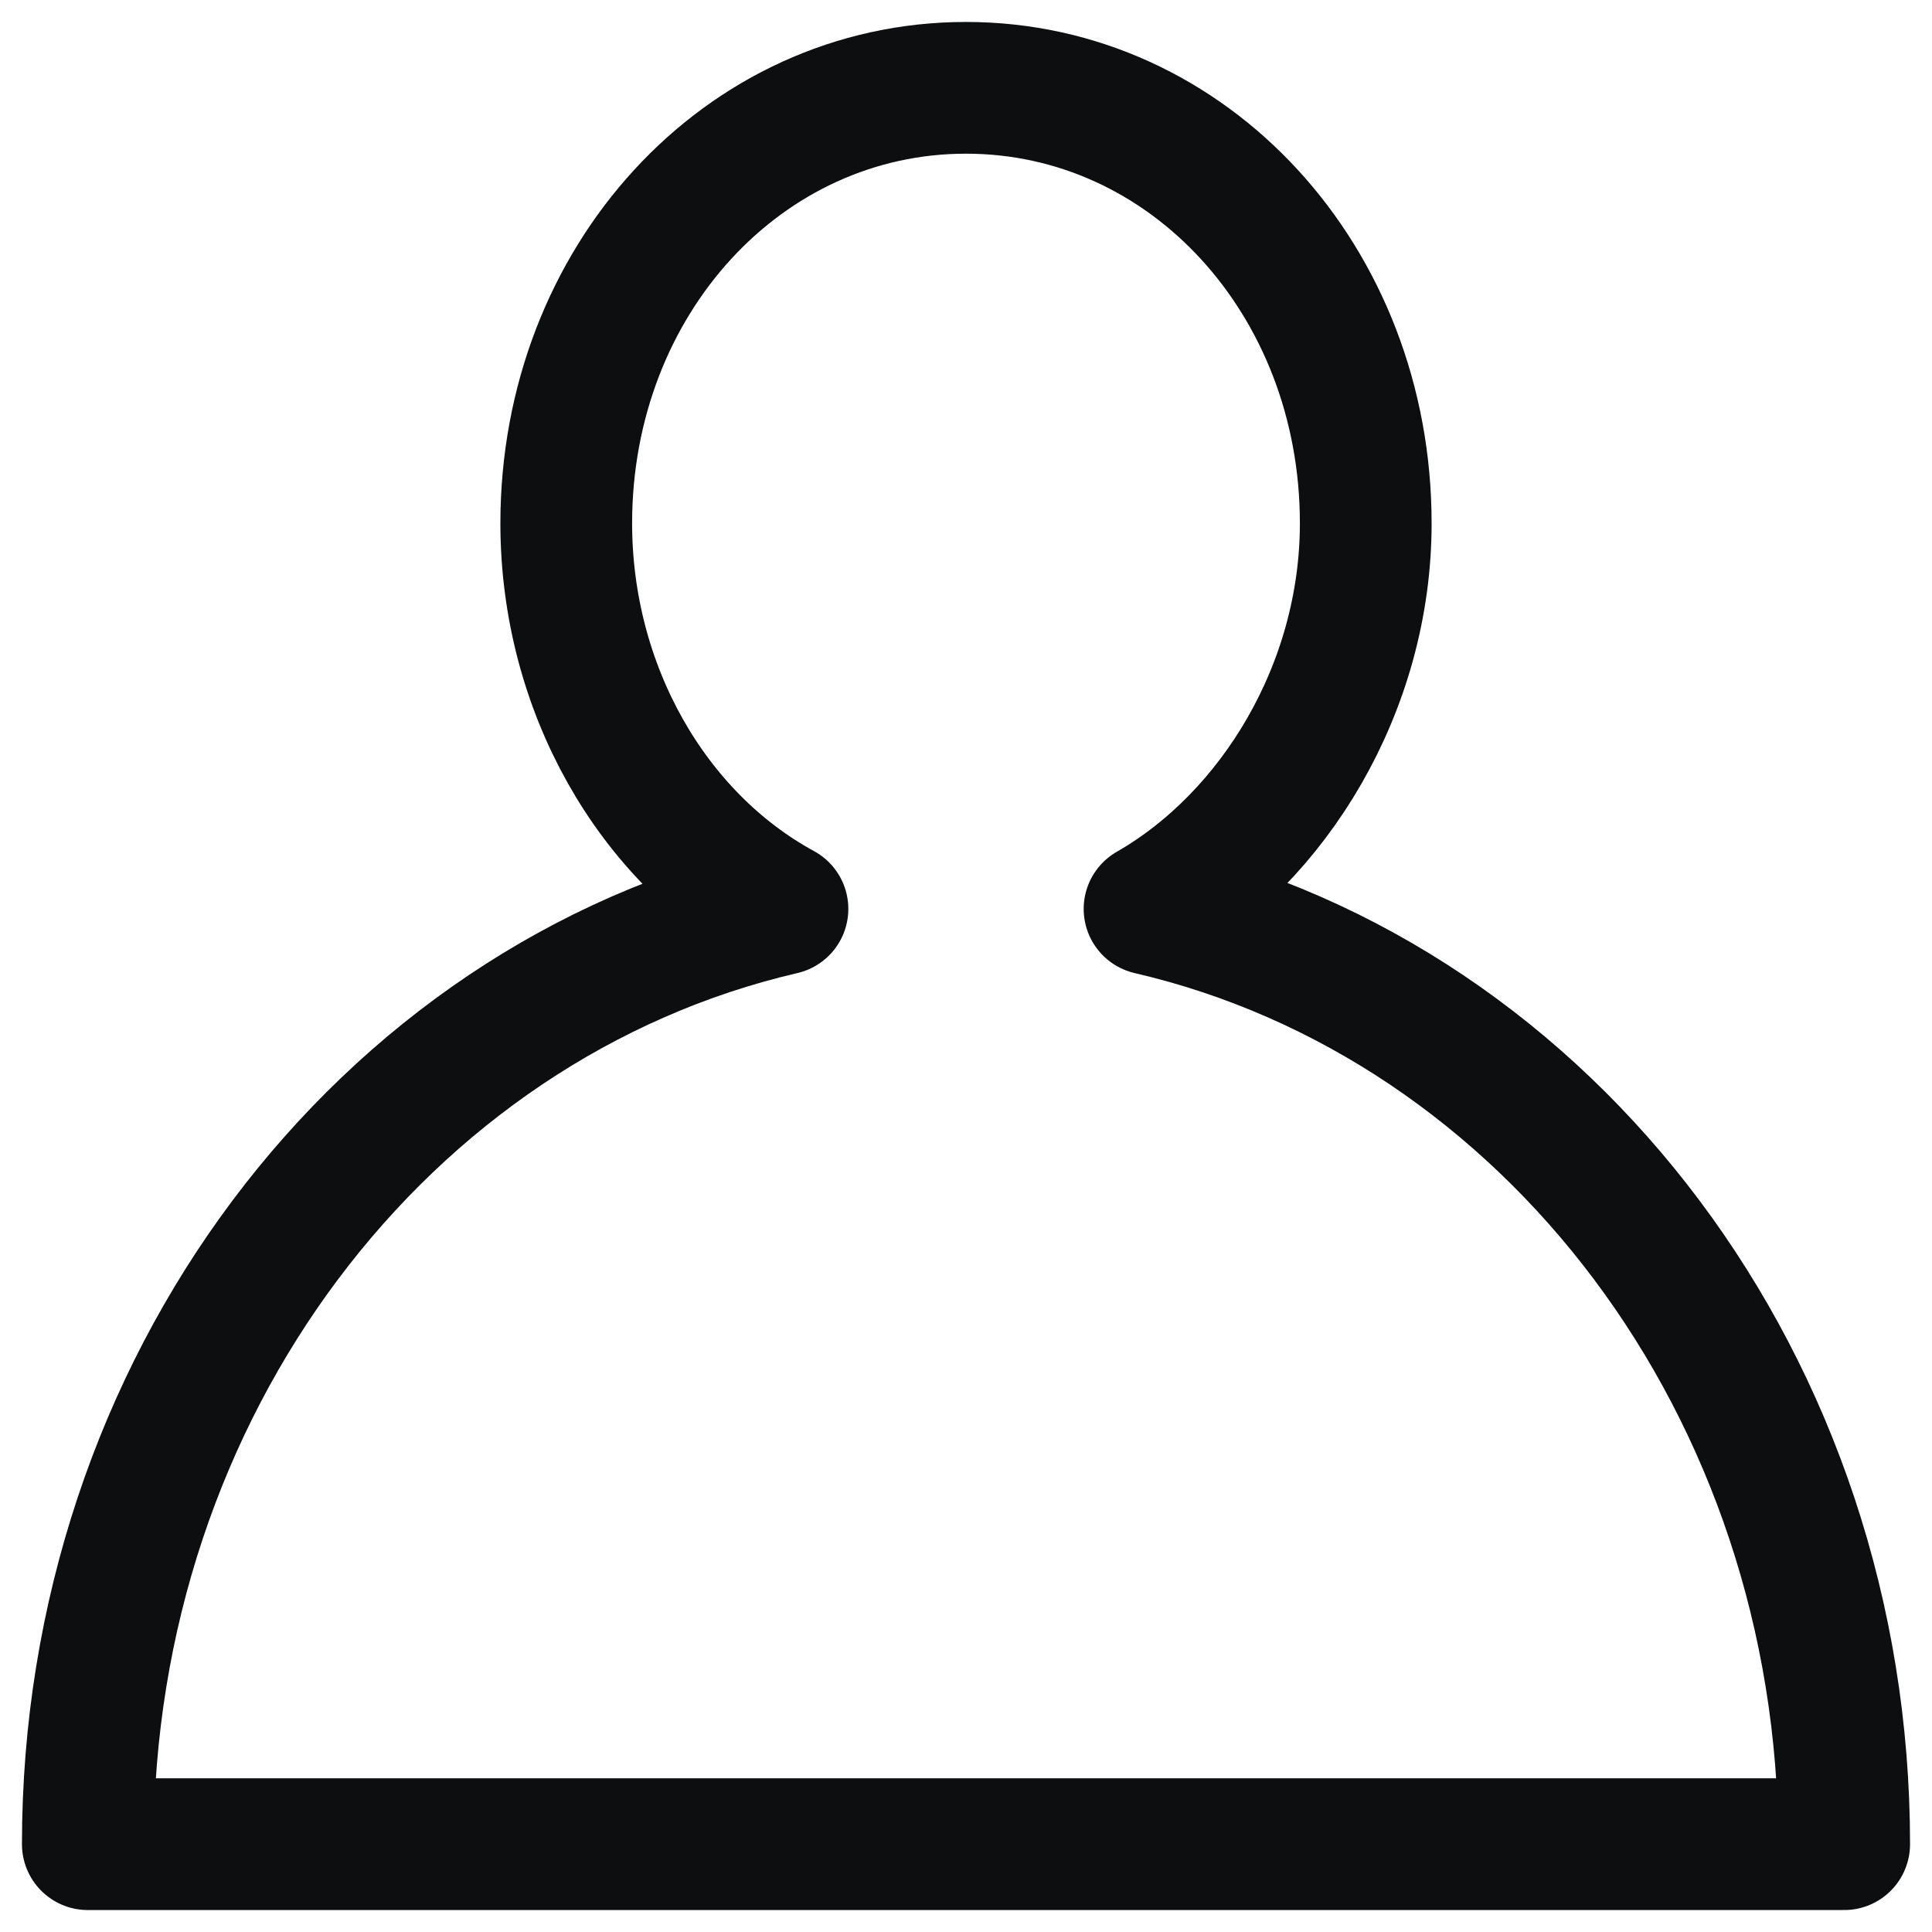 <svg width="22" height="22" viewBox="0 0 22 22" fill="none" xmlns="http://www.w3.org/2000/svg">
<path d="M13.09 10.35C14.508 9.537 15.552 7.829 15.552 5.959C15.552 3.195 13.537 1 11 1C8.463 1 6.448 3.195 6.448 5.959C6.448 7.829 7.418 9.537 8.91 10.35C4.358 11.406 1 15.797 1 21H21C21 15.797 17.642 11.406 13.09 10.35Z" stroke="#0D0E0F" stroke-width="1.5" stroke-miterlimit="10" stroke-linecap="round" stroke-linejoin="round"/>
</svg>
